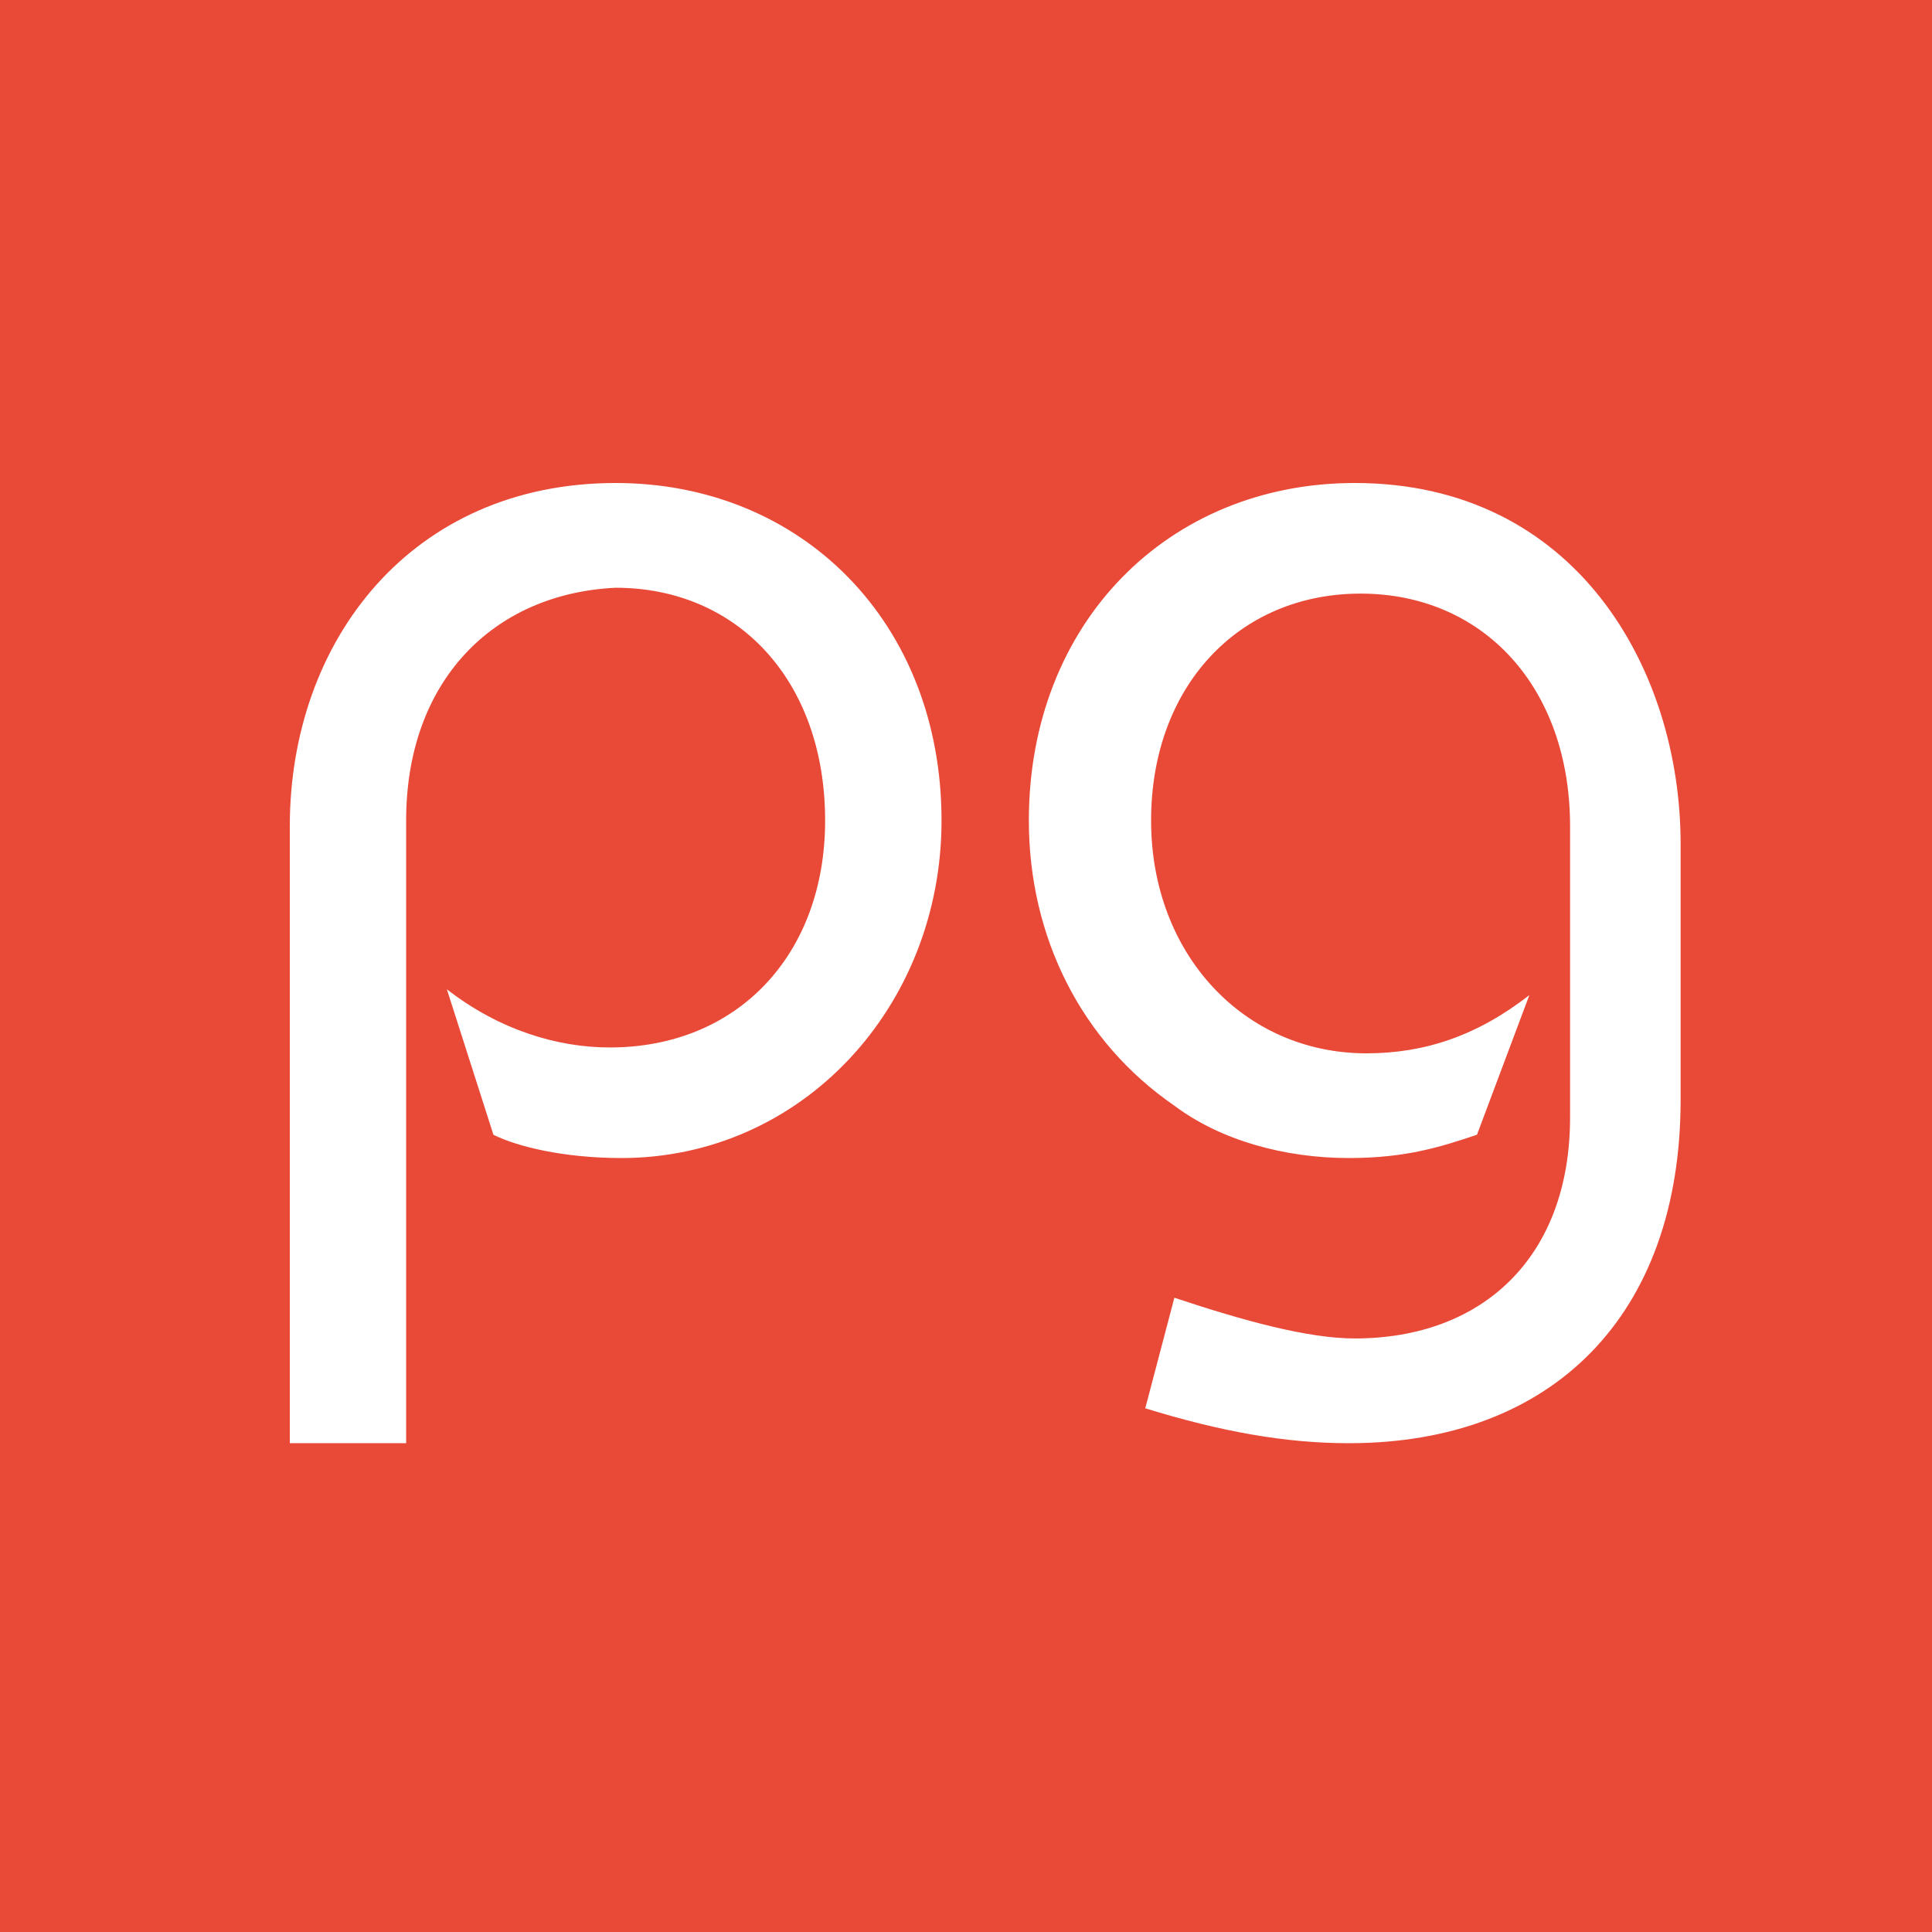 <svg xmlns="http://www.w3.org/2000/svg" width="60" height="60" fill="none"><path fill="#E94A37" d="M0 0h60v60H0z"/><g fill="#fff" clip-path="url(#clip0)"><path d="M9 45V25.663C9 19.88 12.795 15 19.12 15c5.783 0 10.12 4.337 10.12 10.482 0 5.783-4.337 10.482-9.94 10.482-1.807 0-3.253-.361-3.976-.723l-1.446-4.518c1.627 1.265 3.434 1.807 5.06 1.807 3.976 0 6.687-2.892 6.687-7.048 0-4.337-2.711-7.229-6.506-7.229-3.795.181-6.506 2.892-6.506 7.229v19.337H9V45zM45.868 35.241c-1.084.361-2.169.723-3.976.723-1.988 0-3.976-.542-5.422-1.627-2.892-1.988-4.518-5.241-4.518-8.855C31.952 19.337 36.289 15 42.073 15c6.867 0 10.12 5.783 10.12 11.205v7.952c0 6.687-3.976 10.663-10.301 10.663-1.988 0-3.976-.361-6.325-1.084l.904-3.434c2.169.723 4.157 1.265 5.602 1.265 3.976 0 6.687-2.53 6.687-6.867v-9.036c0-4.337-2.711-7.229-6.506-7.229-3.795 0-6.506 2.892-6.506 7.048 0 4.157 2.892 7.229 6.687 7.229 1.807 0 3.434-.542 5.06-1.807l-1.627 4.337z"/></g><defs><clipPath id="clip0"><path fill="#fff" d="M0 0h43.193v30H0z" transform="translate(9 15)"/></clipPath></defs></svg>
